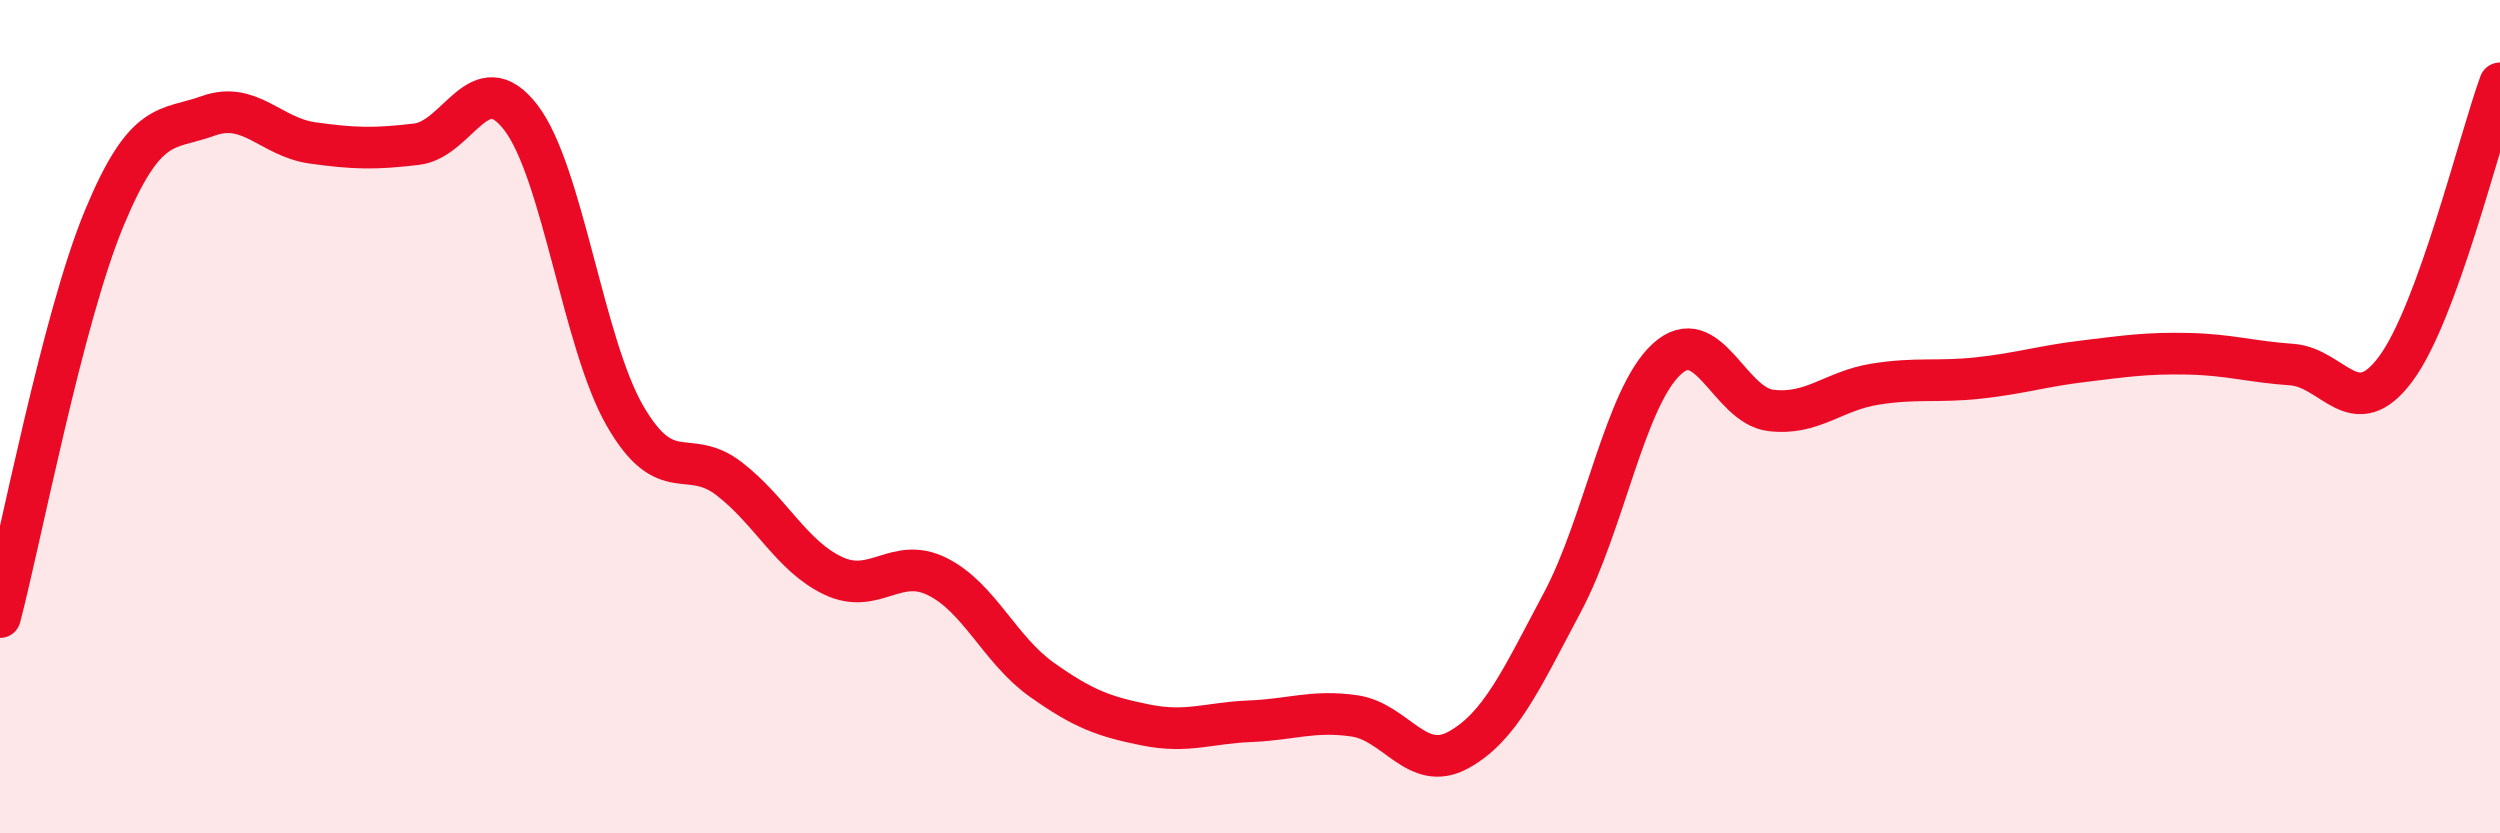
    <svg width="60" height="20" viewBox="0 0 60 20" xmlns="http://www.w3.org/2000/svg">
      <path
        d="M 0,14.81 C 0.5,12.9 1.5,7.65 2.5,5.24 C 3.5,2.83 4,3.14 5,2.78 C 6,2.42 6.5,3.29 7.5,3.43 C 8.5,3.57 9,3.58 10,3.46 C 11,3.34 11.5,1.52 12.5,2.82 C 13.5,4.12 14,8.25 15,9.98 C 16,11.71 16.5,10.72 17.5,11.49 C 18.5,12.26 19,13.35 20,13.82 C 21,14.29 21.5,13.34 22.5,13.84 C 23.5,14.34 24,15.6 25,16.31 C 26,17.02 26.5,17.2 27.5,17.4 C 28.5,17.6 29,17.35 30,17.31 C 31,17.27 31.5,17.04 32.5,17.18 C 33.5,17.32 34,18.55 35,18 C 36,17.45 36.5,16.33 37.5,14.45 C 38.5,12.57 39,9.54 40,8.62 C 41,7.7 41.5,9.73 42.5,9.85 C 43.5,9.97 44,9.38 45,9.22 C 46,9.06 46.5,9.18 47.5,9.07 C 48.5,8.96 49,8.79 50,8.67 C 51,8.55 51.5,8.47 52.5,8.49 C 53.5,8.51 54,8.68 55,8.75 C 56,8.82 56.5,10.2 57.5,8.85 C 58.5,7.5 59.5,3.37 60,2L60 20L0 20Z"
        fill="#EB0A25"
        opacity="0.1"
        stroke-linecap="round"
        stroke-linejoin="round"
      />
      <path
        d="M 0,14.81 C 0.5,12.9 1.5,7.65 2.5,5.24 C 3.5,2.83 4,3.14 5,2.78 C 6,2.42 6.5,3.29 7.5,3.43 C 8.5,3.57 9,3.58 10,3.46 C 11,3.34 11.5,1.52 12.5,2.82 C 13.5,4.12 14,8.25 15,9.98 C 16,11.71 16.5,10.72 17.5,11.49 C 18.5,12.26 19,13.35 20,13.82 C 21,14.29 21.5,13.34 22.5,13.84 C 23.5,14.34 24,15.6 25,16.31 C 26,17.02 26.5,17.2 27.5,17.4 C 28.5,17.6 29,17.35 30,17.31 C 31,17.27 31.5,17.04 32.5,17.18 C 33.5,17.32 34,18.55 35,18 C 36,17.45 36.5,16.33 37.5,14.45 C 38.5,12.57 39,9.54 40,8.62 C 41,7.7 41.5,9.73 42.5,9.85 C 43.5,9.97 44,9.38 45,9.22 C 46,9.06 46.5,9.18 47.5,9.07 C 48.5,8.96 49,8.79 50,8.67 C 51,8.55 51.5,8.47 52.5,8.49 C 53.5,8.51 54,8.68 55,8.75 C 56,8.82 56.5,10.2 57.5,8.85 C 58.5,7.5 59.5,3.37 60,2"
        stroke="#EB0A25"
        stroke-width="1"
        fill="none"
        stroke-linecap="round"
        stroke-linejoin="round"
      />
    </svg>
  